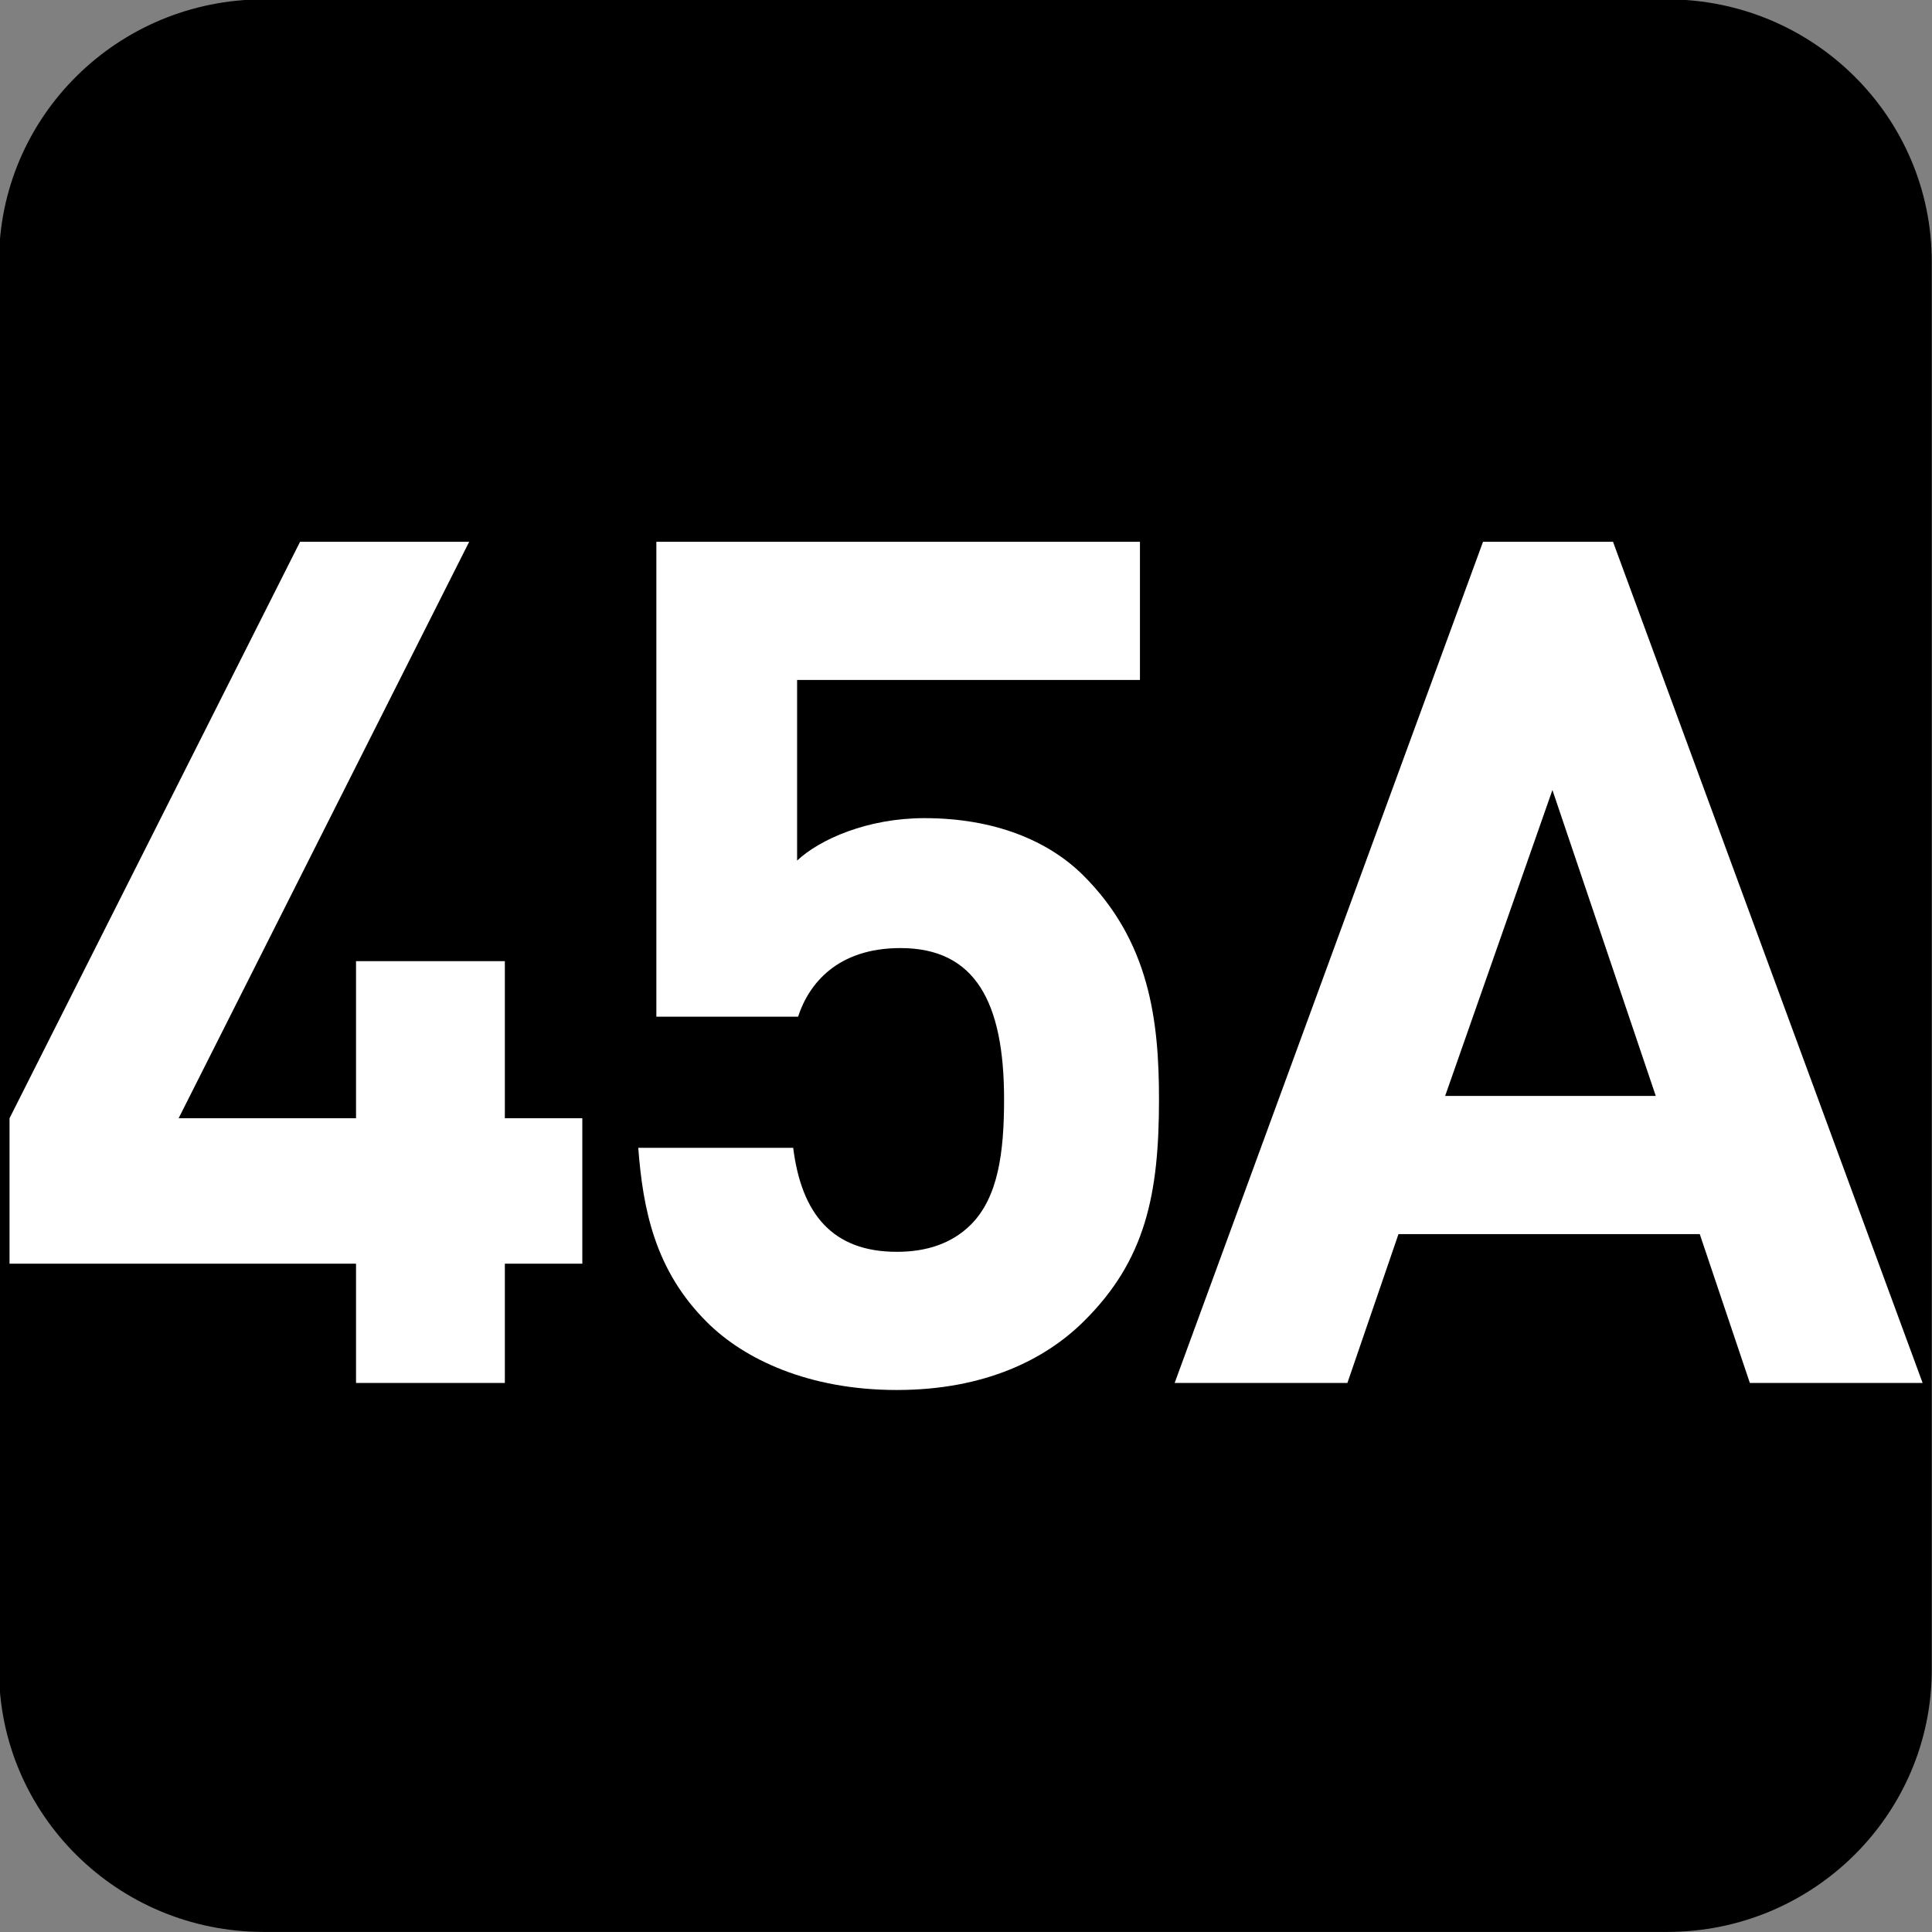 <?xml version="1.0" encoding="UTF-8" standalone="no"?>
<!-- Created with Inkscape (http://www.inkscape.org/) -->

<svg
   width="7.938mm"
   height="7.938mm"
   viewBox="0 0 7.938 7.938"
   version="1.1"
   id="svg1"
   inkscape:version="1.4.2 (f4327f4, 2025-05-13)"
   sodipodi:docname="N45A.svg"
   xmlns:inkscape="http://www.inkscape.org/namespaces/inkscape"
   xmlns:sodipodi="http://sodipodi.sourceforge.net/DTD/sodipodi-0.dtd"
   xmlns="http://www.w3.org/2000/svg"
   xmlns:svg="http://www.w3.org/2000/svg">
  <rect x="0" y="0" width="7.938" height="7.938" fill="#808080" stroke="none"/>
  <sodipodi:namedview
     id="namedview1"
     pagecolor="#ffffff"
     bordercolor="#666666"
     borderopacity="1.0"
     inkscape:showpageshadow="2"
     inkscape:pageopacity="0.0"
     inkscape:pagecheckerboard="0"
     inkscape:deskcolor="#d1d1d1"
     inkscape:document-units="mm"
     inkscape:zoom="4.0668163"
     inkscape:cx="15.491233"
     inkscape:cy="15.368287"
     inkscape:window-width="1920"
     inkscape:window-height="1009"
     inkscape:window-x="-8"
     inkscape:window-y="-8"
     inkscape:window-maximized="1"
     inkscape:current-layer="svg1" />
  <defs
     id="defs1">
    <clipPath
       clipPathUnits="userSpaceOnUse"
       id="clipPath9184-1-7-5">
      <path
         d="M 0,9.505 H 595.275 V 841.89 H 0 Z"
         transform="translate(-112.011,-534.893)"
         id="path9184-7-3-9" />
    </clipPath>
  </defs>
  <g
     id="g2"
     sodipodi:insensitive="true">
    <path
       id="path698"
       d="m 0,0 c 0,-0.829 -0.678,-1.501 -1.514,-1.501 h -8.031 c -0.837,0 -1.515,0.672 -1.515,1.501 v 8.057 c 0,0.829 0.678,1.501 1.515,1.501 h 8.031 C -0.678,9.558 0,8.886 0,8.057 Z"
       style="fill:#000000;fill-opacity:1;fill-rule:nonzero;stroke:none"
       transform="matrix(0.718,0,0,-0.718,7.937,6.86)"
       clip-path="url(#clipPath9184-1-7-5)"
       sodipodi:insensitive="true" />
    <path
       style="font-weight:700;font-size:4.873px;font-family:DINPro;letter-spacing:-0.198px;fill:#ffffff;stroke-width:0.715"
       d="M 2.383,5.213 V 4.613 H 2.066 V 3.965 h -0.609 V 4.613 H 0.731 L 1.92,2.235 H 1.228 L 0.039,4.613 V 5.213 H 1.457 v 0.492 h 0.609 V 5.213 Z M 4.743,4.535 c 0,-0.327 -0.039,-0.653 -0.312,-0.926 C 4.289,3.468 4.07,3.375 3.783,3.375 c -0.234,0 -0.429,0.088 -0.521,0.175 V 2.805 H 4.665 V 2.235 H 2.686 v 1.959 h 0.58 c 0.044,-0.136 0.161,-0.283 0.419,-0.283 0.307,0 0.424,0.224 0.424,0.624 0,0.219 -0.024,0.404 -0.136,0.517 C 3.895,5.13 3.792,5.164 3.67,5.164 c -0.263,0 -0.39,-0.156 -0.424,-0.429 h -0.634 c 0.019,0.253 0.068,0.507 0.283,0.721 0.151,0.151 0.414,0.278 0.775,0.278 0.361,0 0.609,-0.127 0.765,-0.283 C 4.689,5.198 4.743,4.925 4.743,4.535 Z M 7.868,5.705 6.601,2.235 H 6.069 L 4.807,5.705 h 0.707 L 5.723,5.091 H 6.956 L 7.161,5.705 Z M 6.776,4.521 H 5.914 l 0.439,-1.262 z"
       id="text698"
       transform="scale(1.004,0.996)"
       aria-label="45A"
       sodipodi:insensitive="true" />
  </g>
</svg>
